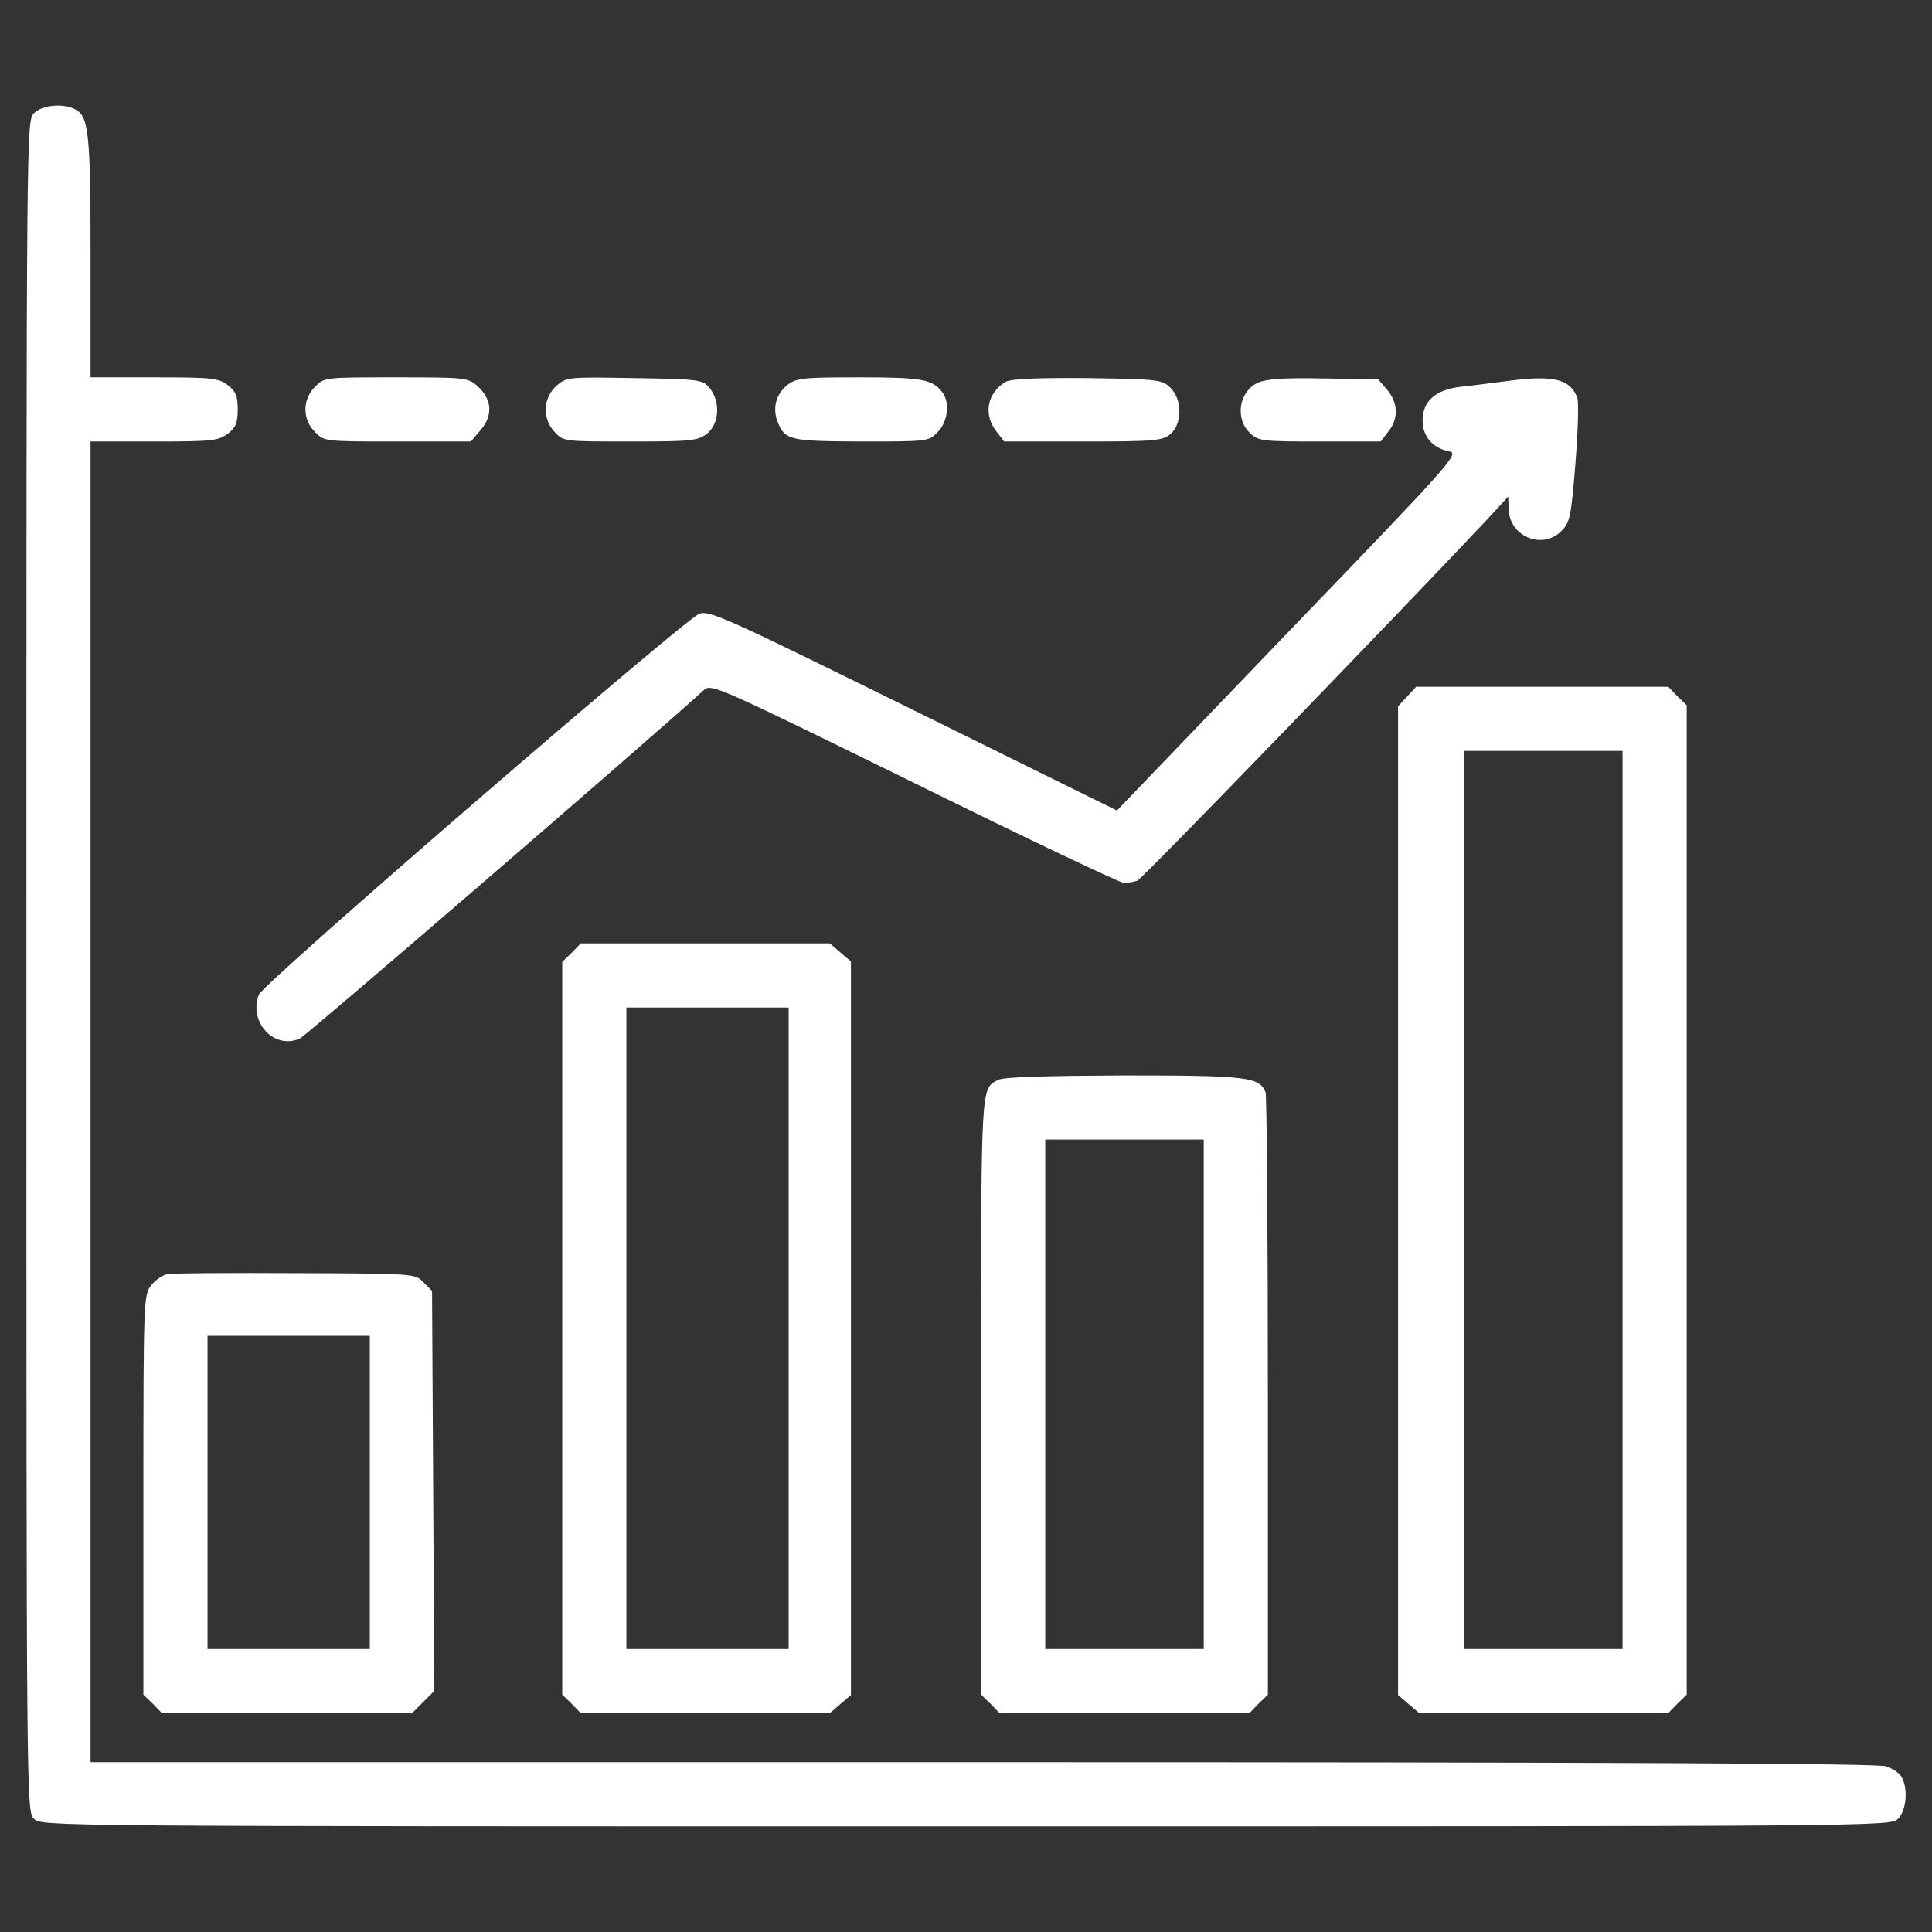 <svg width="64" height="64" viewBox="0 0 64 64" fill="none" xmlns="http://www.w3.org/2000/svg">
<rect x="0" y="0" width="64" height="64" fill="#333333" stroke="none"/>
<path d="M1.125 3.75C0.875 4 0.875 4.162 0.875 32C0.875 59.837 0.875 60 1.125 60.25C1.375 60.5 1.538 60.5 32 60.5C62.462 60.5 62.625 60.5 62.875 60.25C63.15 59.975 63.212 59.275 63 58.875C62.938 58.75 62.7 58.587 62.487 58.513C62.2 58.413 53.788 58.375 32.55 58.375H3V36.5V14.625H5.112C7.05 14.625 7.237 14.6 7.55 14.363C7.812 14.162 7.875 14 7.875 13.562C7.875 13.125 7.812 12.963 7.55 12.762C7.237 12.525 7.05 12.5 5.112 12.5H3V8.512C3 4.412 2.938 3.862 2.5 3.625C2.1 3.412 1.4 3.475 1.125 3.75Z" fill="white"/>
<path d="M10.437 12.812C10.012 13.225 10.012 13.9 10.437 14.312C10.737 14.625 10.75 14.625 13.175 14.625H15.6L15.937 14.225C16.337 13.75 16.3 13.213 15.8 12.775C15.5 12.512 15.4 12.5 13.112 12.5C10.762 12.5 10.737 12.5 10.437 12.812Z" fill="white"/>
<path d="M18.438 12.775C17.988 13.175 17.95 13.863 18.375 14.312C18.663 14.625 18.675 14.625 20.875 14.625C22.925 14.625 23.113 14.6 23.425 14.363C23.825 14.037 23.875 13.312 23.513 12.863C23.275 12.575 23.213 12.562 21.025 12.525C18.825 12.488 18.775 12.488 18.438 12.775Z" fill="white"/>
<path d="M26.087 12.75C25.712 13.05 25.587 13.5 25.75 13.95C26 14.588 26.137 14.613 28.537 14.625C30.737 14.625 30.762 14.625 31.062 14.312C31.4 13.975 31.475 13.325 31.212 12.988C30.887 12.562 30.525 12.5 28.462 12.5C26.6 12.5 26.375 12.525 26.087 12.75Z" fill="white"/>
<path d="M33.312 12.65C32.7 13.012 32.562 13.738 33.013 14.3L33.263 14.625H35.875C38.237 14.625 38.5 14.6 38.763 14.387C39.163 14.062 39.175 13.238 38.775 12.85C38.5 12.575 38.4 12.562 36.025 12.525C34.312 12.512 33.487 12.55 33.312 12.65Z" fill="white"/>
<path d="M41.675 12.675C41.038 12.963 40.9 13.875 41.413 14.35C41.688 14.613 41.825 14.625 43.713 14.625H45.738L45.988 14.3C46.338 13.863 46.313 13.338 45.95 12.912L45.65 12.562L43.85 12.537C42.538 12.512 41.963 12.55 41.675 12.675Z" fill="white"/>
<path d="M49.812 12.637C49.4 12.688 48.763 12.775 48.388 12.812C47.55 12.912 47.125 13.287 47.125 13.938C47.125 14.45 47.462 14.85 48 14.95C48.35 15.025 48.175 15.225 42.675 20.938L37 26.85L30.288 23.538C24.15 20.512 23.538 20.225 23.175 20.325C22.75 20.45 8.713 32.575 8.575 32.95C8.225 33.862 9.088 34.788 9.938 34.4C10.15 34.3 21.188 24.788 23.312 22.863C23.562 22.637 23.712 22.712 30.288 25.938C33.975 27.762 37.112 29.25 37.237 29.25C37.375 29.25 37.562 29.212 37.675 29.175C37.837 29.113 46.163 20.5 49.212 17.262L49.962 16.45L49.975 16.863C50 17.788 51.125 18.238 51.75 17.562C52.013 17.288 52.05 17.05 52.188 15.35C52.275 14.275 52.3 13.325 52.25 13.175C52 12.537 51.438 12.412 49.812 12.637Z" fill="white"/>
<path d="M46.612 23.075L46.312 23.4V39.775V56.15L46.663 56.45L47.013 56.75H51.138H55.263L55.562 56.438L55.875 56.138V39.75V23.363L55.562 23.062L55.263 22.75H51.087H46.913L46.612 23.075ZM53.75 39.75V54.625H51.125H48.5V39.75V24.875H51.125H53.75V39.75Z" fill="white"/>
<path d="M18.938 31.562L18.625 31.863V44V56.138L18.938 56.438L19.238 56.75H23.363H27.488L27.837 56.45L28.188 56.15V44V31.85L27.837 31.55L27.488 31.25H23.363H19.238L18.938 31.562ZM26.125 44V54.625H23.438H20.75V44V33.375H23.438H26.125V44Z" fill="white"/>
<path d="M33.062 35.775C32.487 36.087 32.5 35.75 32.5 46.212V56.138L32.812 56.438L33.112 56.75H37.25H41.388L41.688 56.438L42 56.138V46.263C42 40.837 41.962 36.3 41.925 36.188C41.725 35.675 41.325 35.625 37.225 35.625C34.638 35.638 33.225 35.675 33.062 35.775ZM39.875 46.188V54.625H37.25H34.625V46.188V37.75H37.25H39.875V46.188Z" fill="white"/>
<path d="M5.537 42.212C5.375 42.237 5.138 42.413 5 42.587C4.763 42.9 4.75 43.075 4.75 49.525V56.138L5.062 56.438L5.362 56.75H9.5H13.65L14.012 56.388L14.387 56.013L14.35 49.388L14.312 42.763L14.025 42.475C13.75 42.188 13.725 42.188 9.775 42.175C7.6 42.163 5.688 42.175 5.537 42.212ZM12.25 49.438V54.625H9.562H6.875V49.438V44.25H9.562H12.25V49.438Z" fill="white"/>
</svg>
